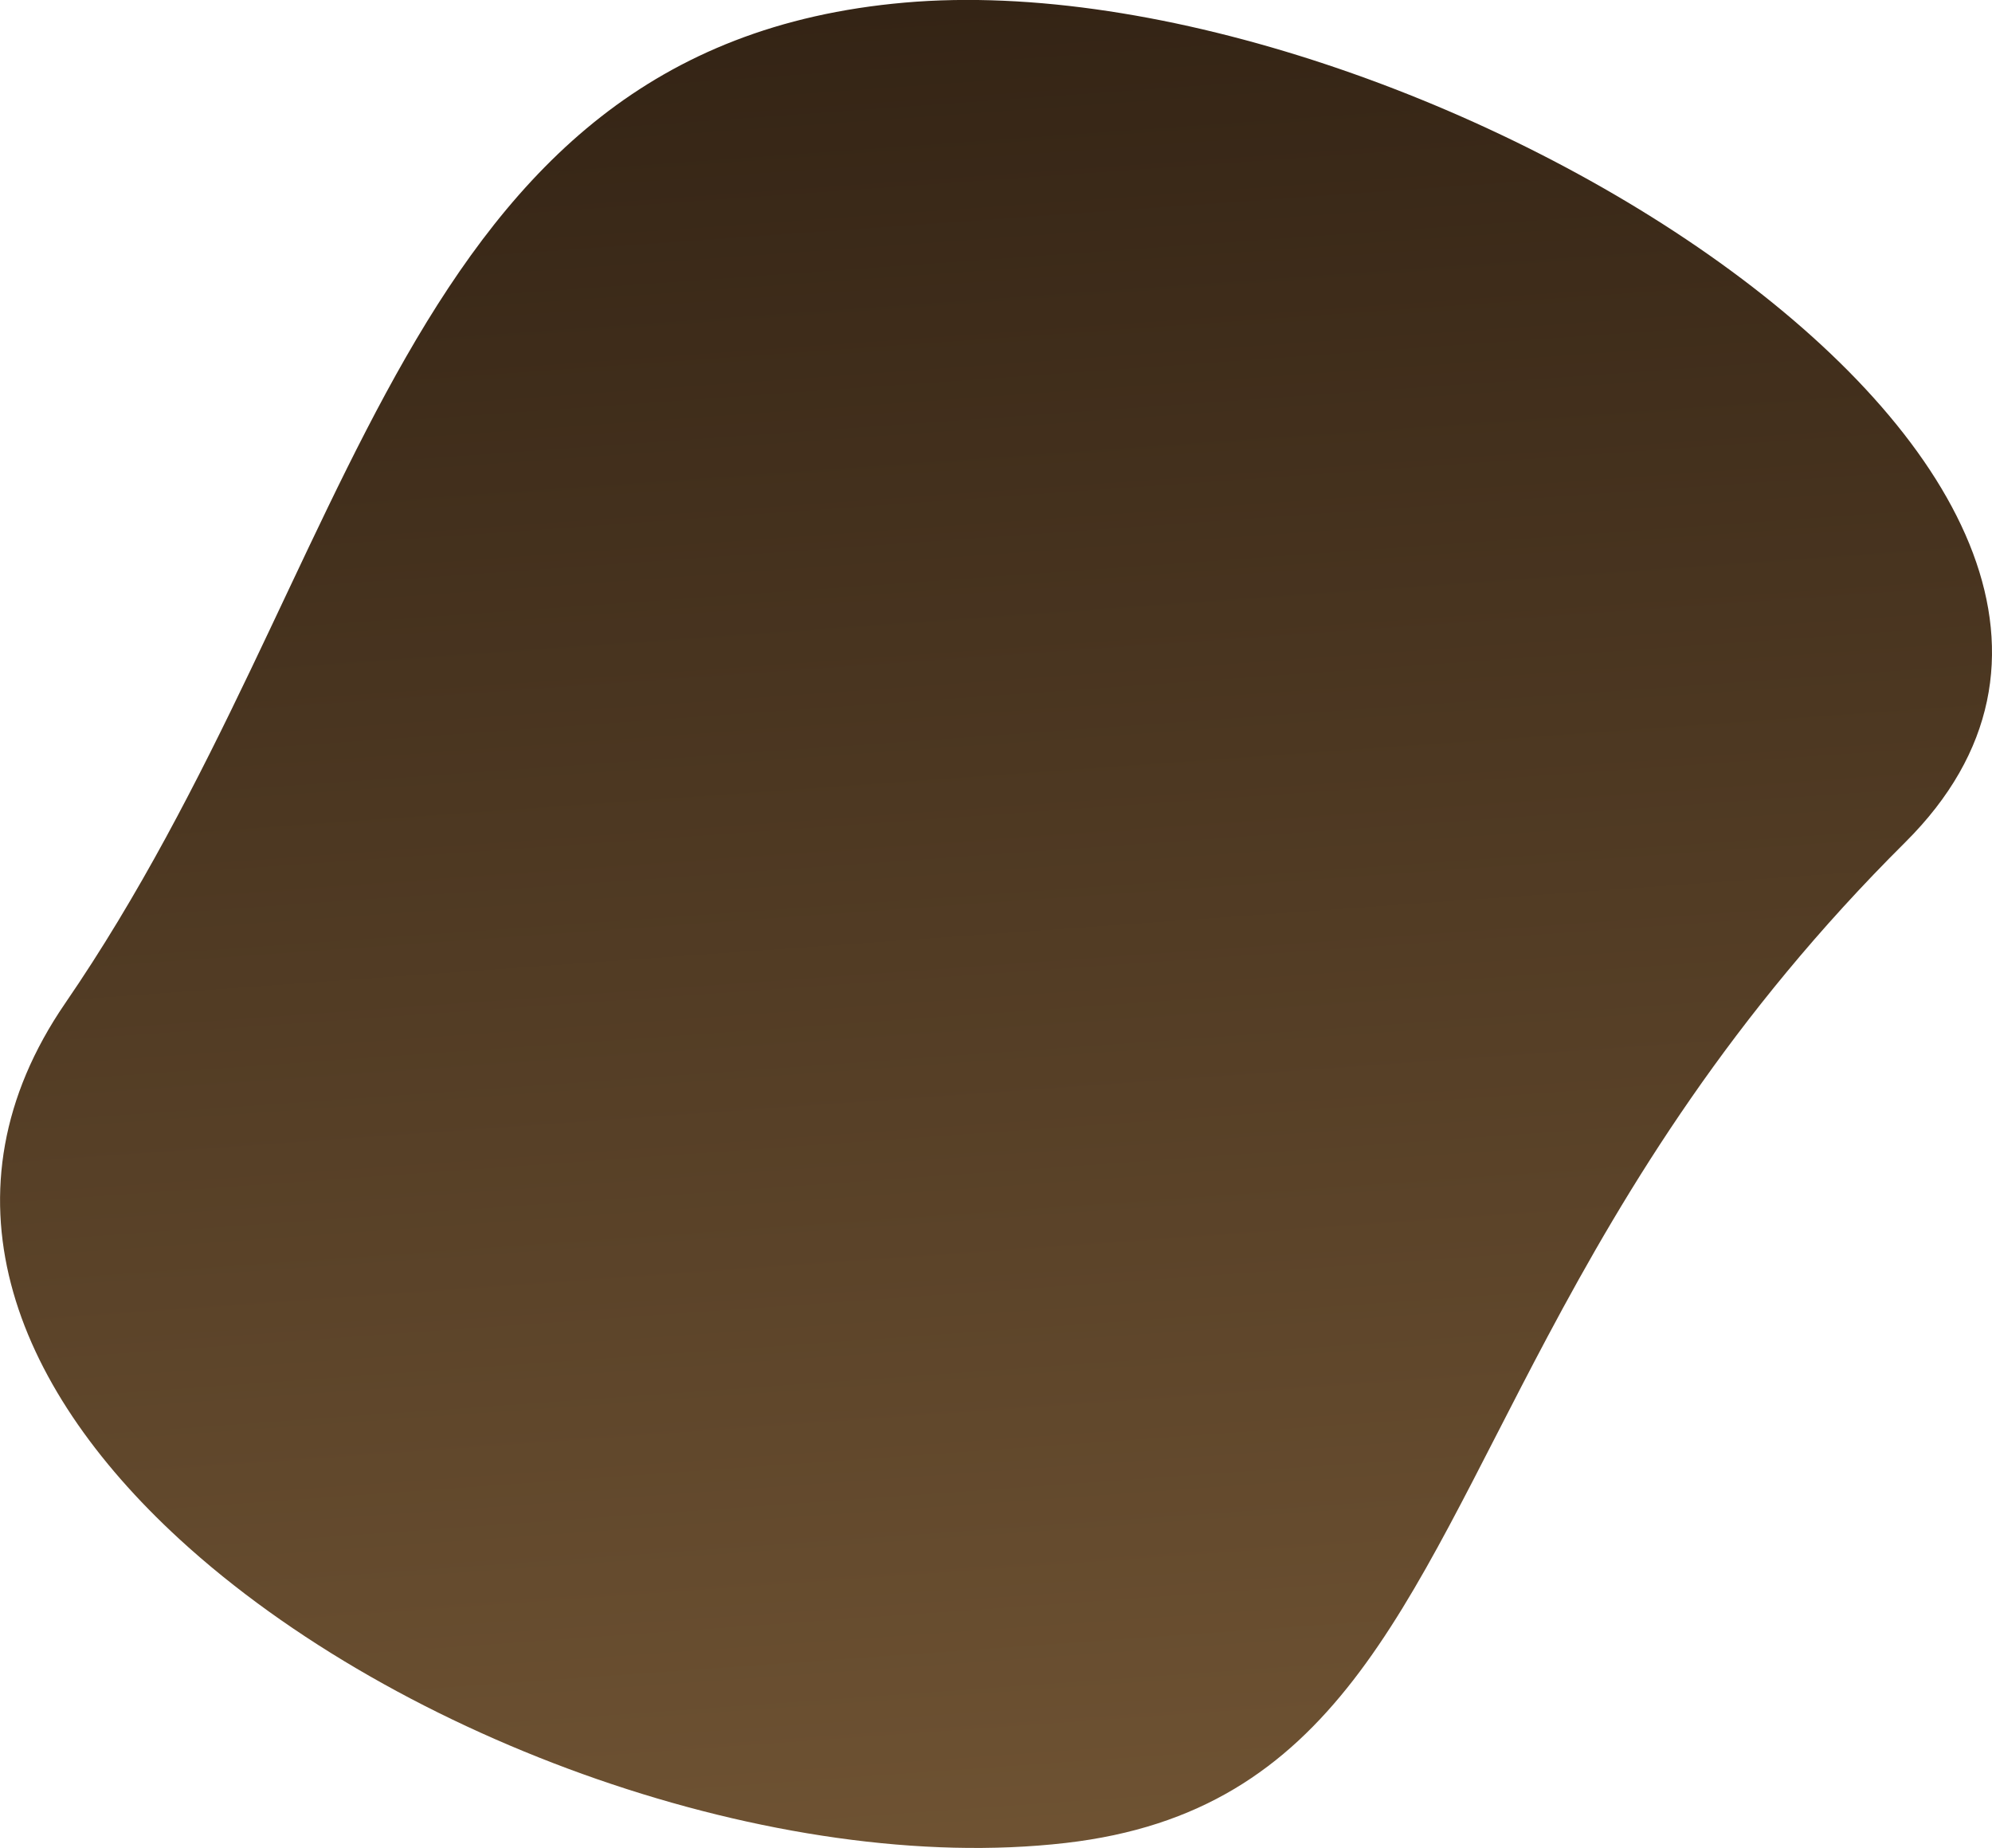 <svg xmlns="http://www.w3.org/2000/svg" xmlns:xlink="http://www.w3.org/1999/xlink" id="Layer_1" data-name="Layer 1" viewBox="0 0 860.03 797.74"><defs><style>.cls-1{fill:url(#linear-gradient);}</style><linearGradient id="linear-gradient" x1="0.45" y1="1602.05" x2="0.45" y2="1601.05" gradientTransform="matrix(874.96, -76.55, -69.51, -794.55, 111725.34, 1273340.16)" gradientUnits="userSpaceOnUse"><stop offset="0" stop-color="#342415"></stop><stop offset="1" stop-color="#6f5333"></stop></linearGradient></defs><path id="Path_1347" data-name="Path 1347" class="cls-1" d="M1183.05,752.05c-75.24,74.82-119.92,148.61-154.48,213.51-62.29,117-91.72,205.07-208,218.47-124.09,14.29-287.77-44-382.72-131.25C365.39,986.18,333,902.67,388.61,821.56c128.61-187.41,143.09-412.78,362.47-432S1339.22,596.79,1183.05,752.05Z" transform="translate(-360.48 -388.44)"></path></svg>